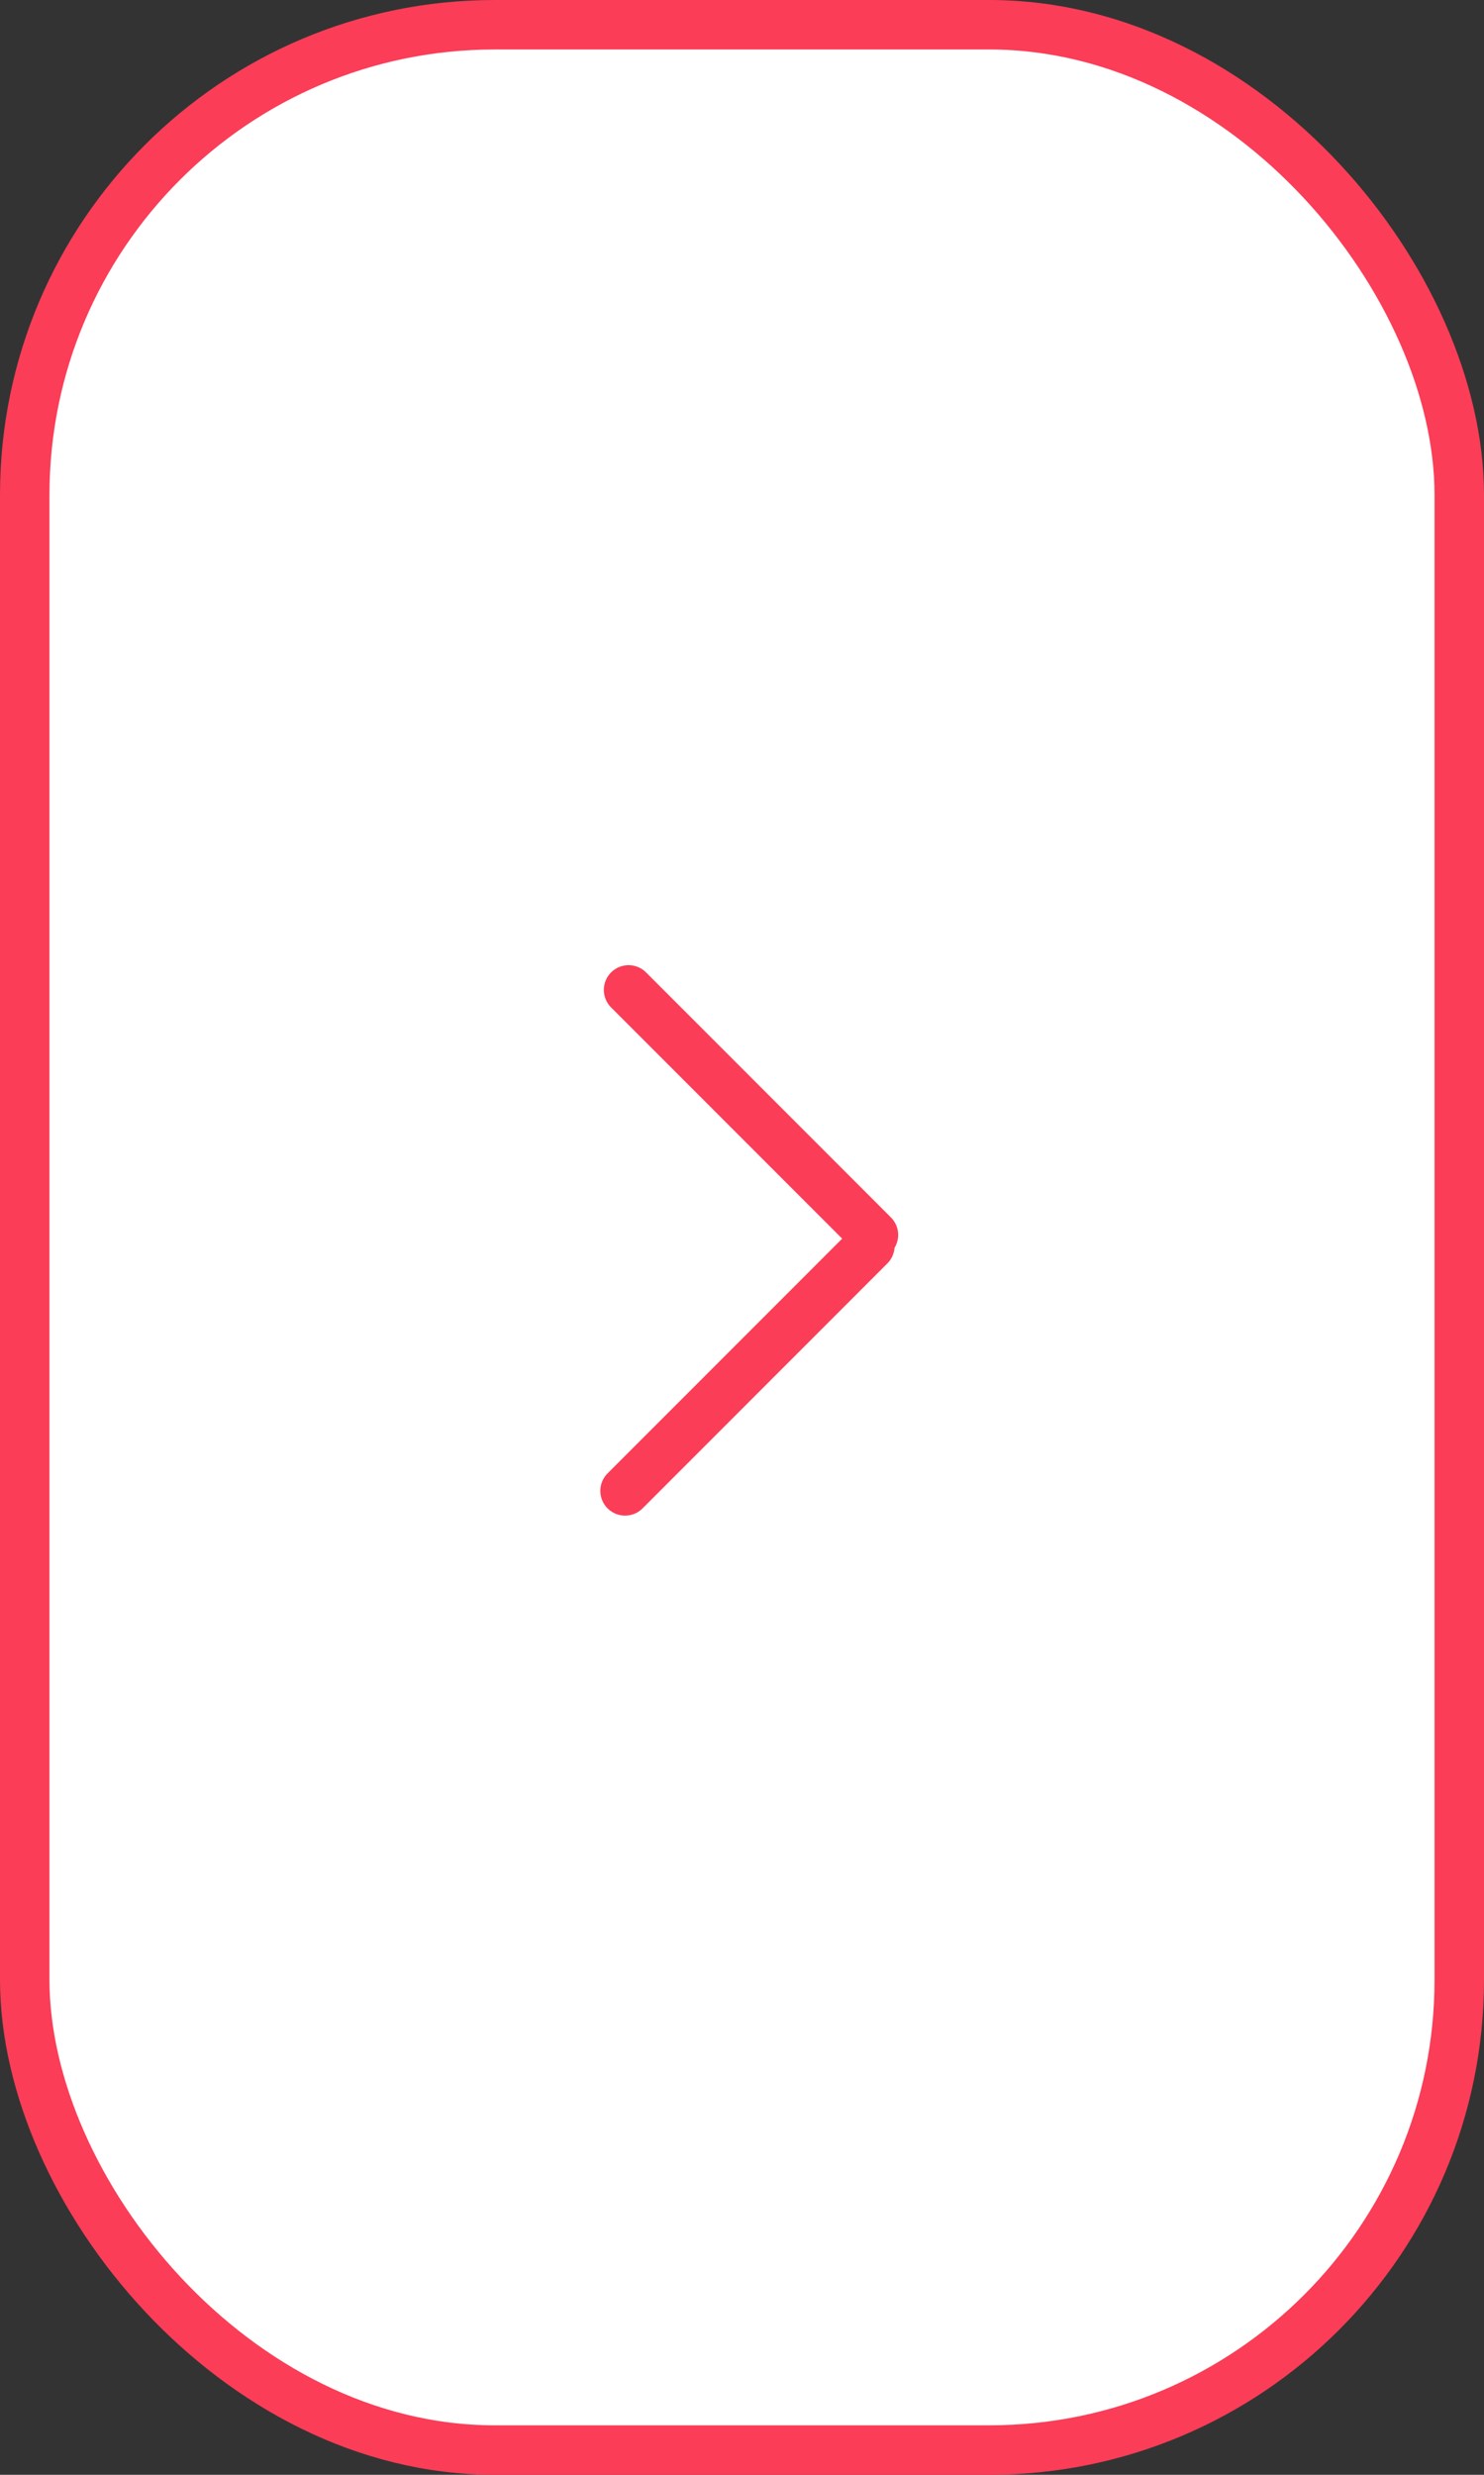 <?xml version="1.0" encoding="UTF-8"?> <svg xmlns="http://www.w3.org/2000/svg" width="30" height="50" viewBox="0 0 30 50" fill="none"><rect x="0" y="0" width="30" height="50" fill="#333333" stroke="none"/> <rect x="0.5" y="0.5" width="29" height="49" rx="9.5" fill="white" stroke="#FB3D57"></rect> <line x1="12.707" y1="20" x2="17.657" y2="24.95" stroke="#FB3D57" stroke-linecap="round"></line> <line x1="12.636" y1="30.121" x2="17.585" y2="25.172" stroke="#FB3D57" stroke-linecap="round"></line> </svg> 